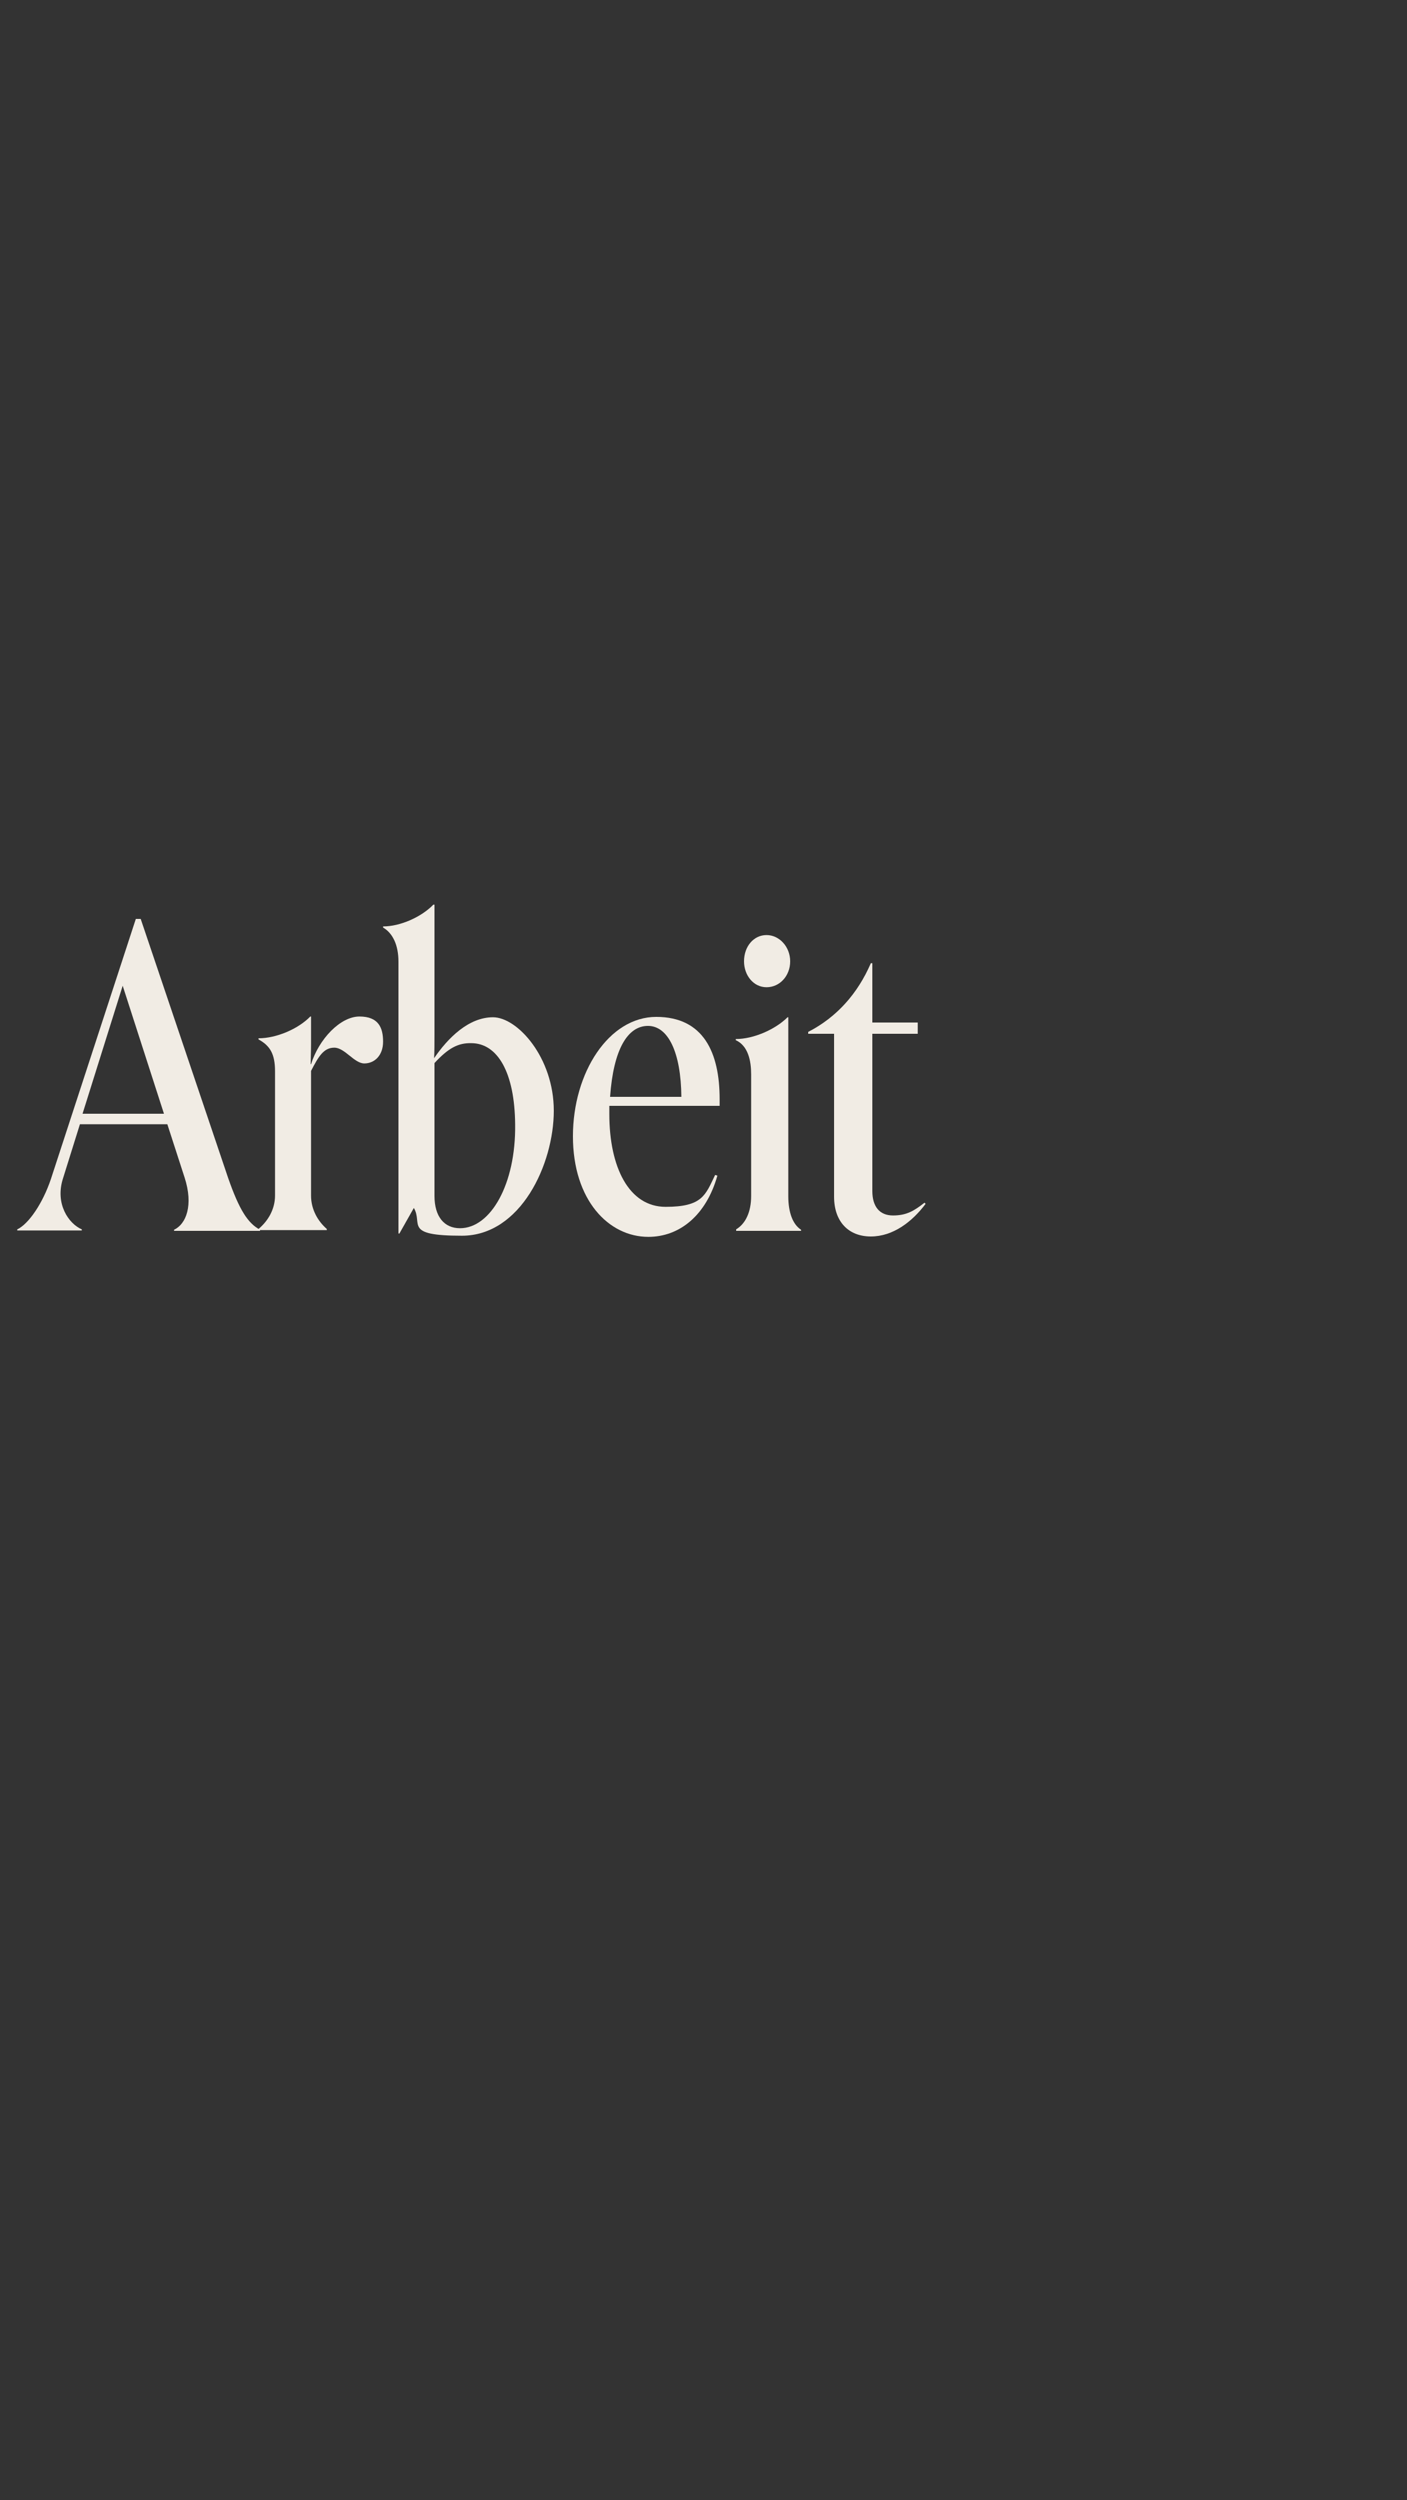 <?xml version="1.0" encoding="UTF-8"?>
<svg id="Vrstva_1" xmlns="http://www.w3.org/2000/svg" version="1.1" xmlns:xlink="http://www.w3.org/1999/xlink" viewBox="0 0 375 666">
  <rect x="0" y="0" width="375" height="666" fill="#333333" stroke="none"/>
  <!-- Generator: Adobe Illustrator 29.2.1, SVG Export Plug-In . SVG Version: 2.1.0 Build 116)  -->
  <defs>
    <style>
      .st0 {
        isolation: isolate;
      }

      .st1 {
        fill: #f1ece4;
      }

      .st2 {
        fill: #fff;
        fill-opacity: 0;
      }
    </style>
  </defs>
  <g id="Vrstva_4">
    <rect class="st2" y="0" width="375" height="666"/>
  </g>
  <g id="Práce" class="st0">
    <g class="st0">
      <path class="st1" d="M21.7,327.8H4.6v-.3c3-1.4,6.8-6.9,9-13.5l22.6-69.2h1.3l23.3,69c3,8.6,5.3,12.1,8.5,13.8v.3h-22.9v-.3c3.2-1.5,5.2-6.5,2.8-13.9l-4.6-14.2h-23.3l-4.5,14.4c-2.2,6.8,1.5,12.1,5,13.6v.3ZM43.7,296.7l-11-34.1-10.7,34.1h21.7Z"/>
      <path class="st1" d="M82.8,283.5h.1c2.1-6.7,7.8-12.7,12.9-12.7s6.3,3,6.3,6.7-2.3,5.8-5,5.8-5.2-4.2-8-4.2-4.2,2.3-6.2,6.2v33.2c0,3.7,1.8,6.8,4.2,8.9v.3h-18.2v-.3c2.5-2.1,4.4-5.2,4.4-8.9v-33.1c0-4.6-1.3-6.8-4.4-8.5v-.3c4.8,0,10.6-2.5,13.8-5.8h.2v7.3c0,2-.1,4.2-.1,5.4Z"/>
      <path class="st1" d="M106.5,328.6h-.3v-72.4c0-4.4-1.5-7.6-4.1-9.1v-.3c4.6,0,10.2-2.5,13.4-5.8h.3v34.7c0,2,0,4.6-.1,6.2h0c3.7-5.4,9.2-10.9,15.7-10.9s16.2,10.7,16.2,24.9-8.8,33.3-24.5,33.3-10.3-3.2-12.8-7.4l-3.9,6.9ZM125.7,277.9c-3.6-.1-6.2,1.3-9.9,5.3v35.4c0,5.5,2.6,8.6,6.8,8.6,8.2,0,14.9-11.8,14.7-27.6-.1-13.9-4.7-21.7-11.7-21.7Z"/>
      <path class="st1" d="M172.8,329.5c-10.6,0-20.1-9.8-20.1-26.8s9.6-31.8,22.2-31.8,16.9,9.5,16.9,21.9v1.8h-29.4v2.2c0,14.1,5.2,24.7,15,24.7s10.6-3.1,13.2-8.5l.6.2c-3,10.6-10.1,16.3-18.4,16.3ZM162.6,292.2h19c-.1-11.8-3.5-18.9-8.9-18.9s-9.2,6.2-10.1,18.9Z"/>
      <path class="st1" d="M196.2,327.5c2.5-1.5,4-4.6,4-8.9v-32.4c0-3.6-.8-7.6-4.1-9.1v-.3c4.8,0,10.6-2.6,13.8-5.8h.2v47.7c0,4.3,1.2,7.5,3.4,8.9v.3h-17.3v-.3ZM198.3,256.1c0-4,2.6-7,6-7s6.3,3.1,6.3,7-2.8,6.9-6.3,6.9-6-3.2-6-6.9Z"/>
      <path class="st1" d="M222.3,275.4h-6.9v-.5c7.6-3.9,13.2-10.2,16.7-18.3h.4v15.8h12.1v3h-12.1v41.9c0,4.1,1.9,6.5,5.5,6.5s5.6-1.2,8.4-3.4l.3.3c-3.6,4.8-8.7,8.7-14.6,8.7s-9.8-3.9-9.8-10.6v-43.4Z"/>
    </g>
  </g>
</svg>